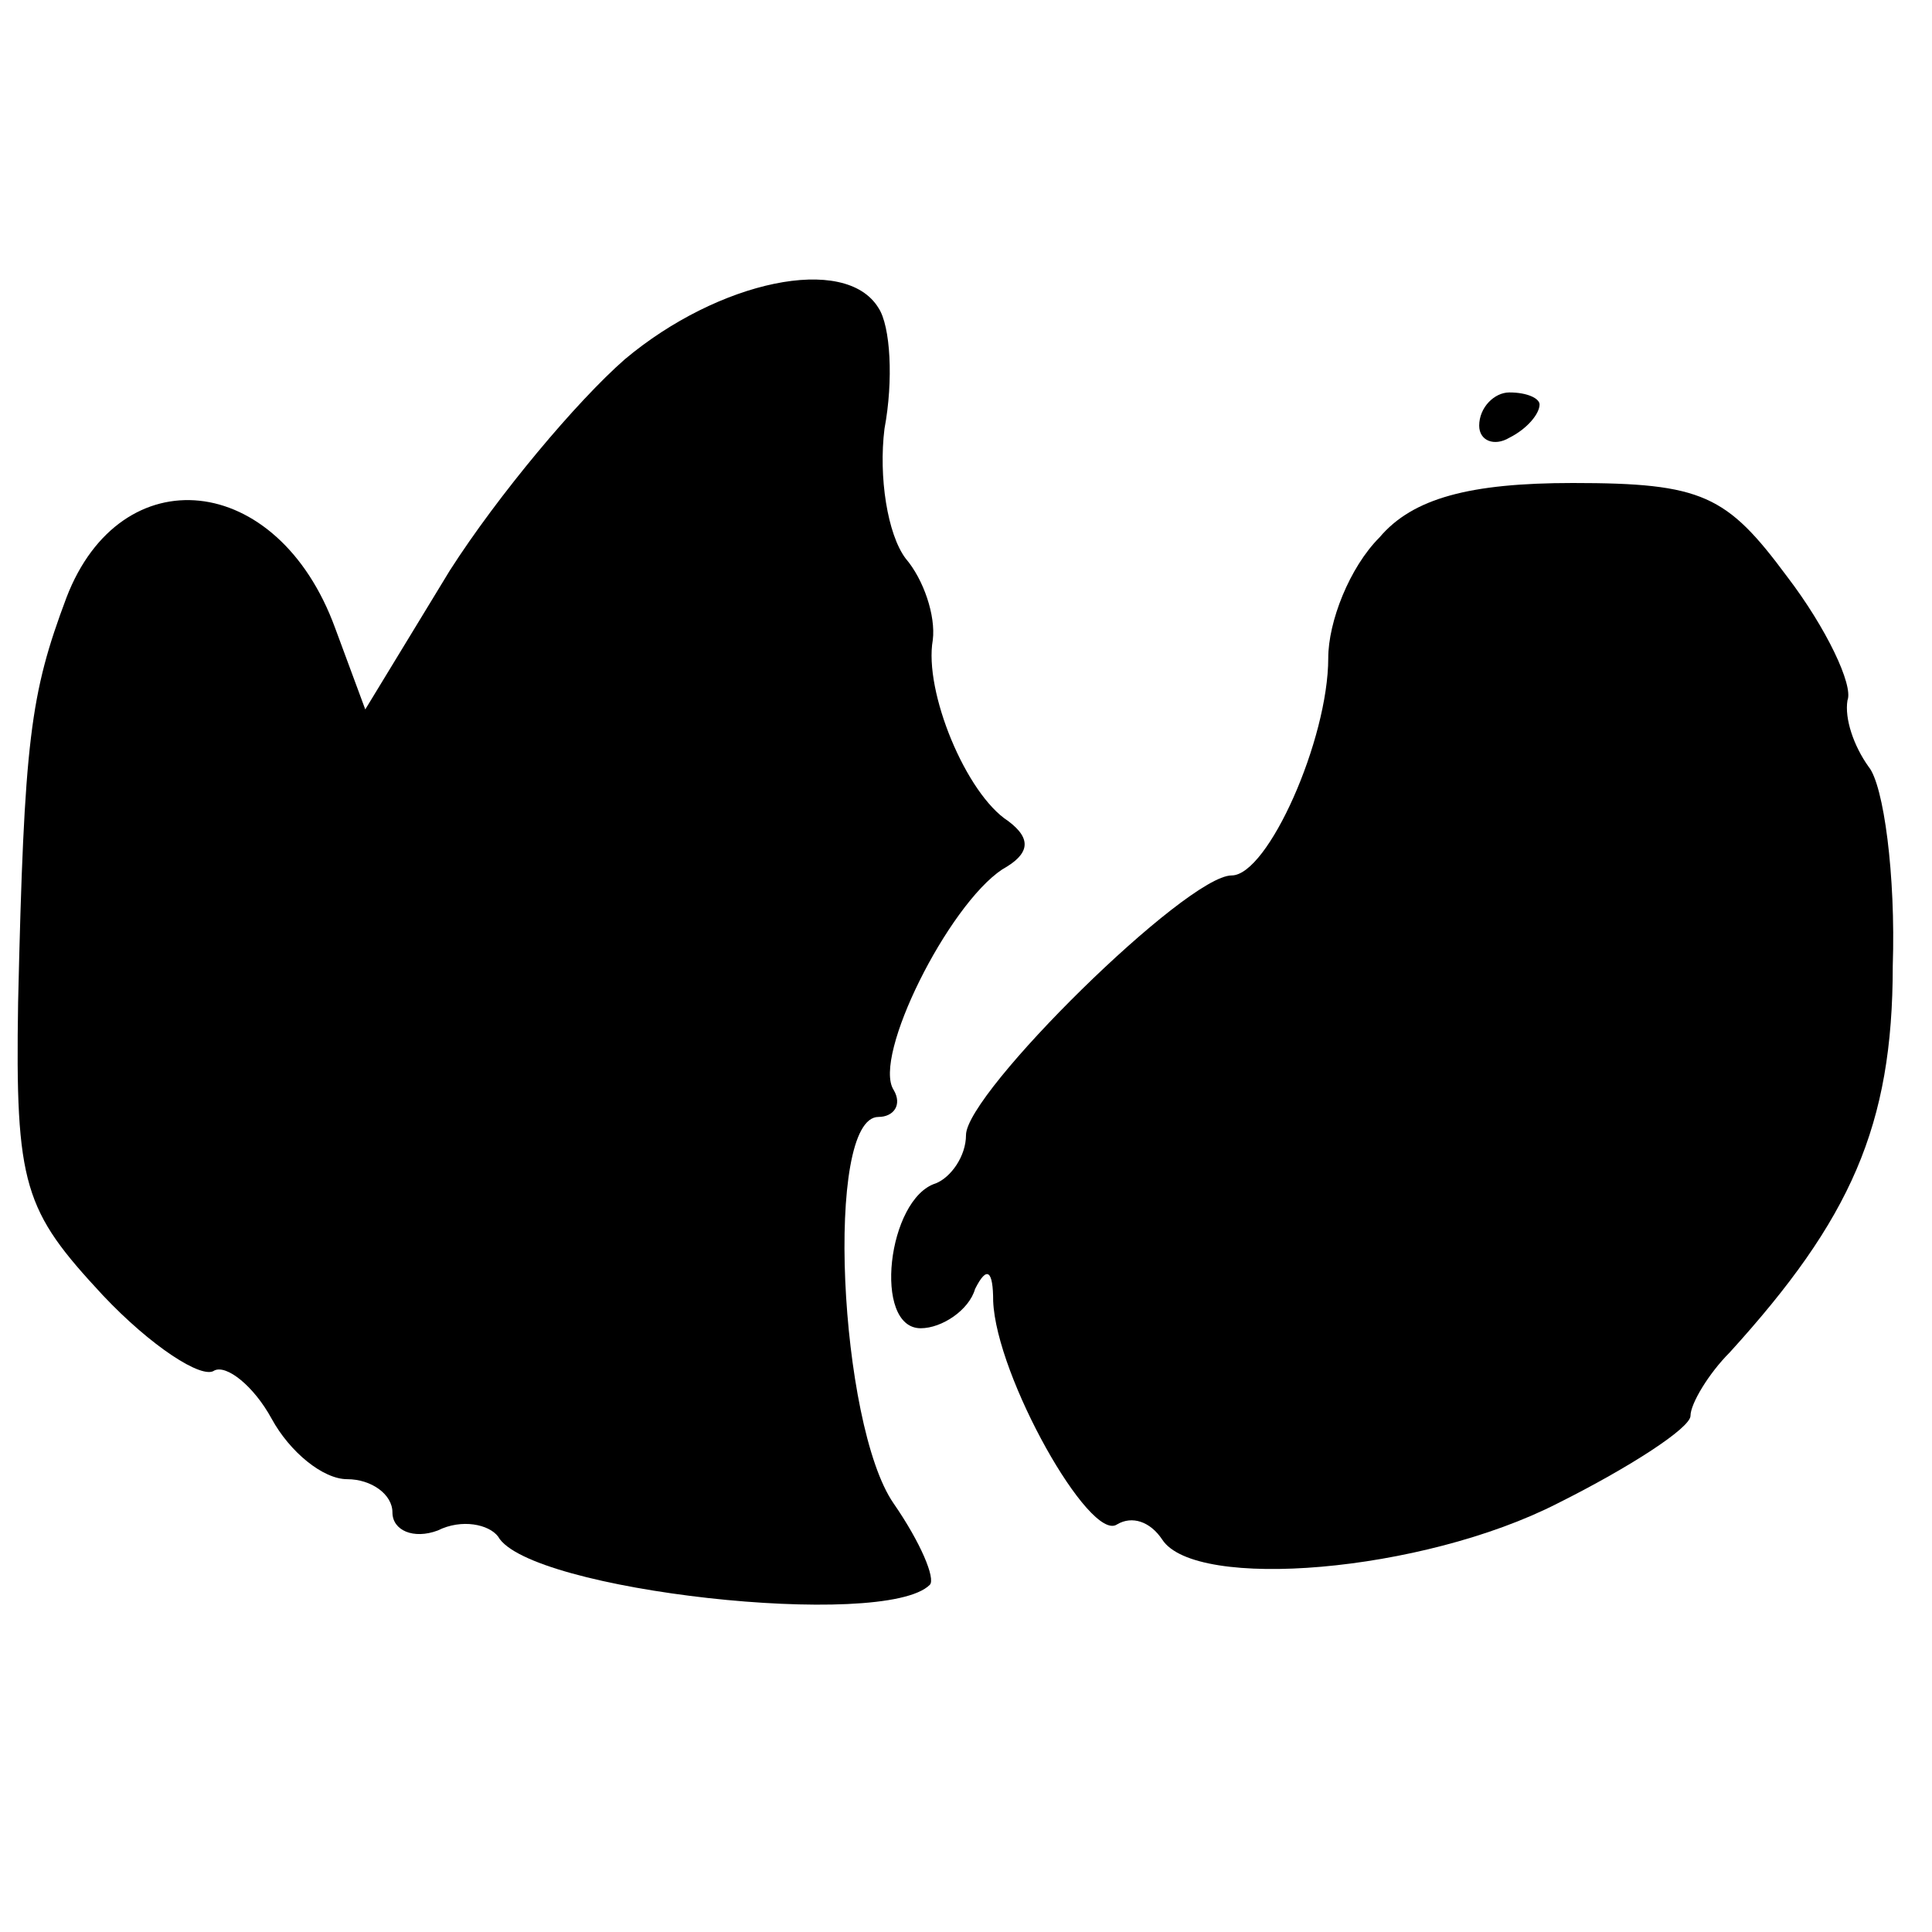 <?xml version="1.0" standalone="no"?>
<!DOCTYPE svg PUBLIC "-//W3C//DTD SVG 20010904//EN"
 "http://www.w3.org/TR/2001/REC-SVG-20010904/DTD/svg10.dtd">
<svg version="1.0" xmlns="http://www.w3.org/2000/svg"
 width="64pt" height="64pt" viewBox="0 0 64 64"
 preserveAspectRatio="xMidYMid meet">
<g transform="translate(0,64) scale(0.1,-0.1)"
fill="#000000" stroke="none">
<path d="M207 521 c-16 -14 -42 -45 -58 -70 l-28 -46 -10 27 c-19 52 -71 57
-89 10 -12 -32 -14 -47 -16 -134 -1 -61 2 -69 28 -97 16 -17 33 -28 37 -25 4
2 13 -5 19 -16 6 -11 17 -20 25 -20 8 0 15 -5 15 -11 0 -6 7 -9 15 -6 8 4 17
2 20 -2 10 -18 128 -31 143 -16 2 2 -3 14 -12 27 -18 26 -23 128 -5 128 5 0 8
4 5 9 -7 11 18 61 36 73 9 5 10 10 2 16 -14 9 -28 43 -25 60 1 8 -3 20 -9 27
-6 8 -9 27 -7 43 3 16 2 34 -2 40 -11 18 -53 9 -84 -17z"/>
<path d="M490 499 c0 -5 5 -7 10 -4 6 3 10 8 10 11 0 2 -4 4 -10 4 -5 0 -10
-5 -10 -11z"/>
<path d="M457 462 c-10 -10 -17 -28 -17 -40 0 -27 -20 -72 -32 -72 -15 0 -88
-72 -88 -86 0 -7 -5 -14 -10 -16 -16 -5 -21 -48 -5 -48 7 0 16 6 18 13 4 8 6
6 6 -4 1 -25 32 -80 41 -74 5 3 11 1 15 -5 11 -17 86 -11 131 12 24 12 44 25
44 29 0 4 6 14 13 21 40 44 54 75 54 128 1 30 -3 60 -8 66 -5 7 -8 16 -7 22 2
5 -7 24 -20 41 -20 27 -28 31 -71 31 -34 0 -53 -5 -64 -18z"/>
</g>
</svg>

